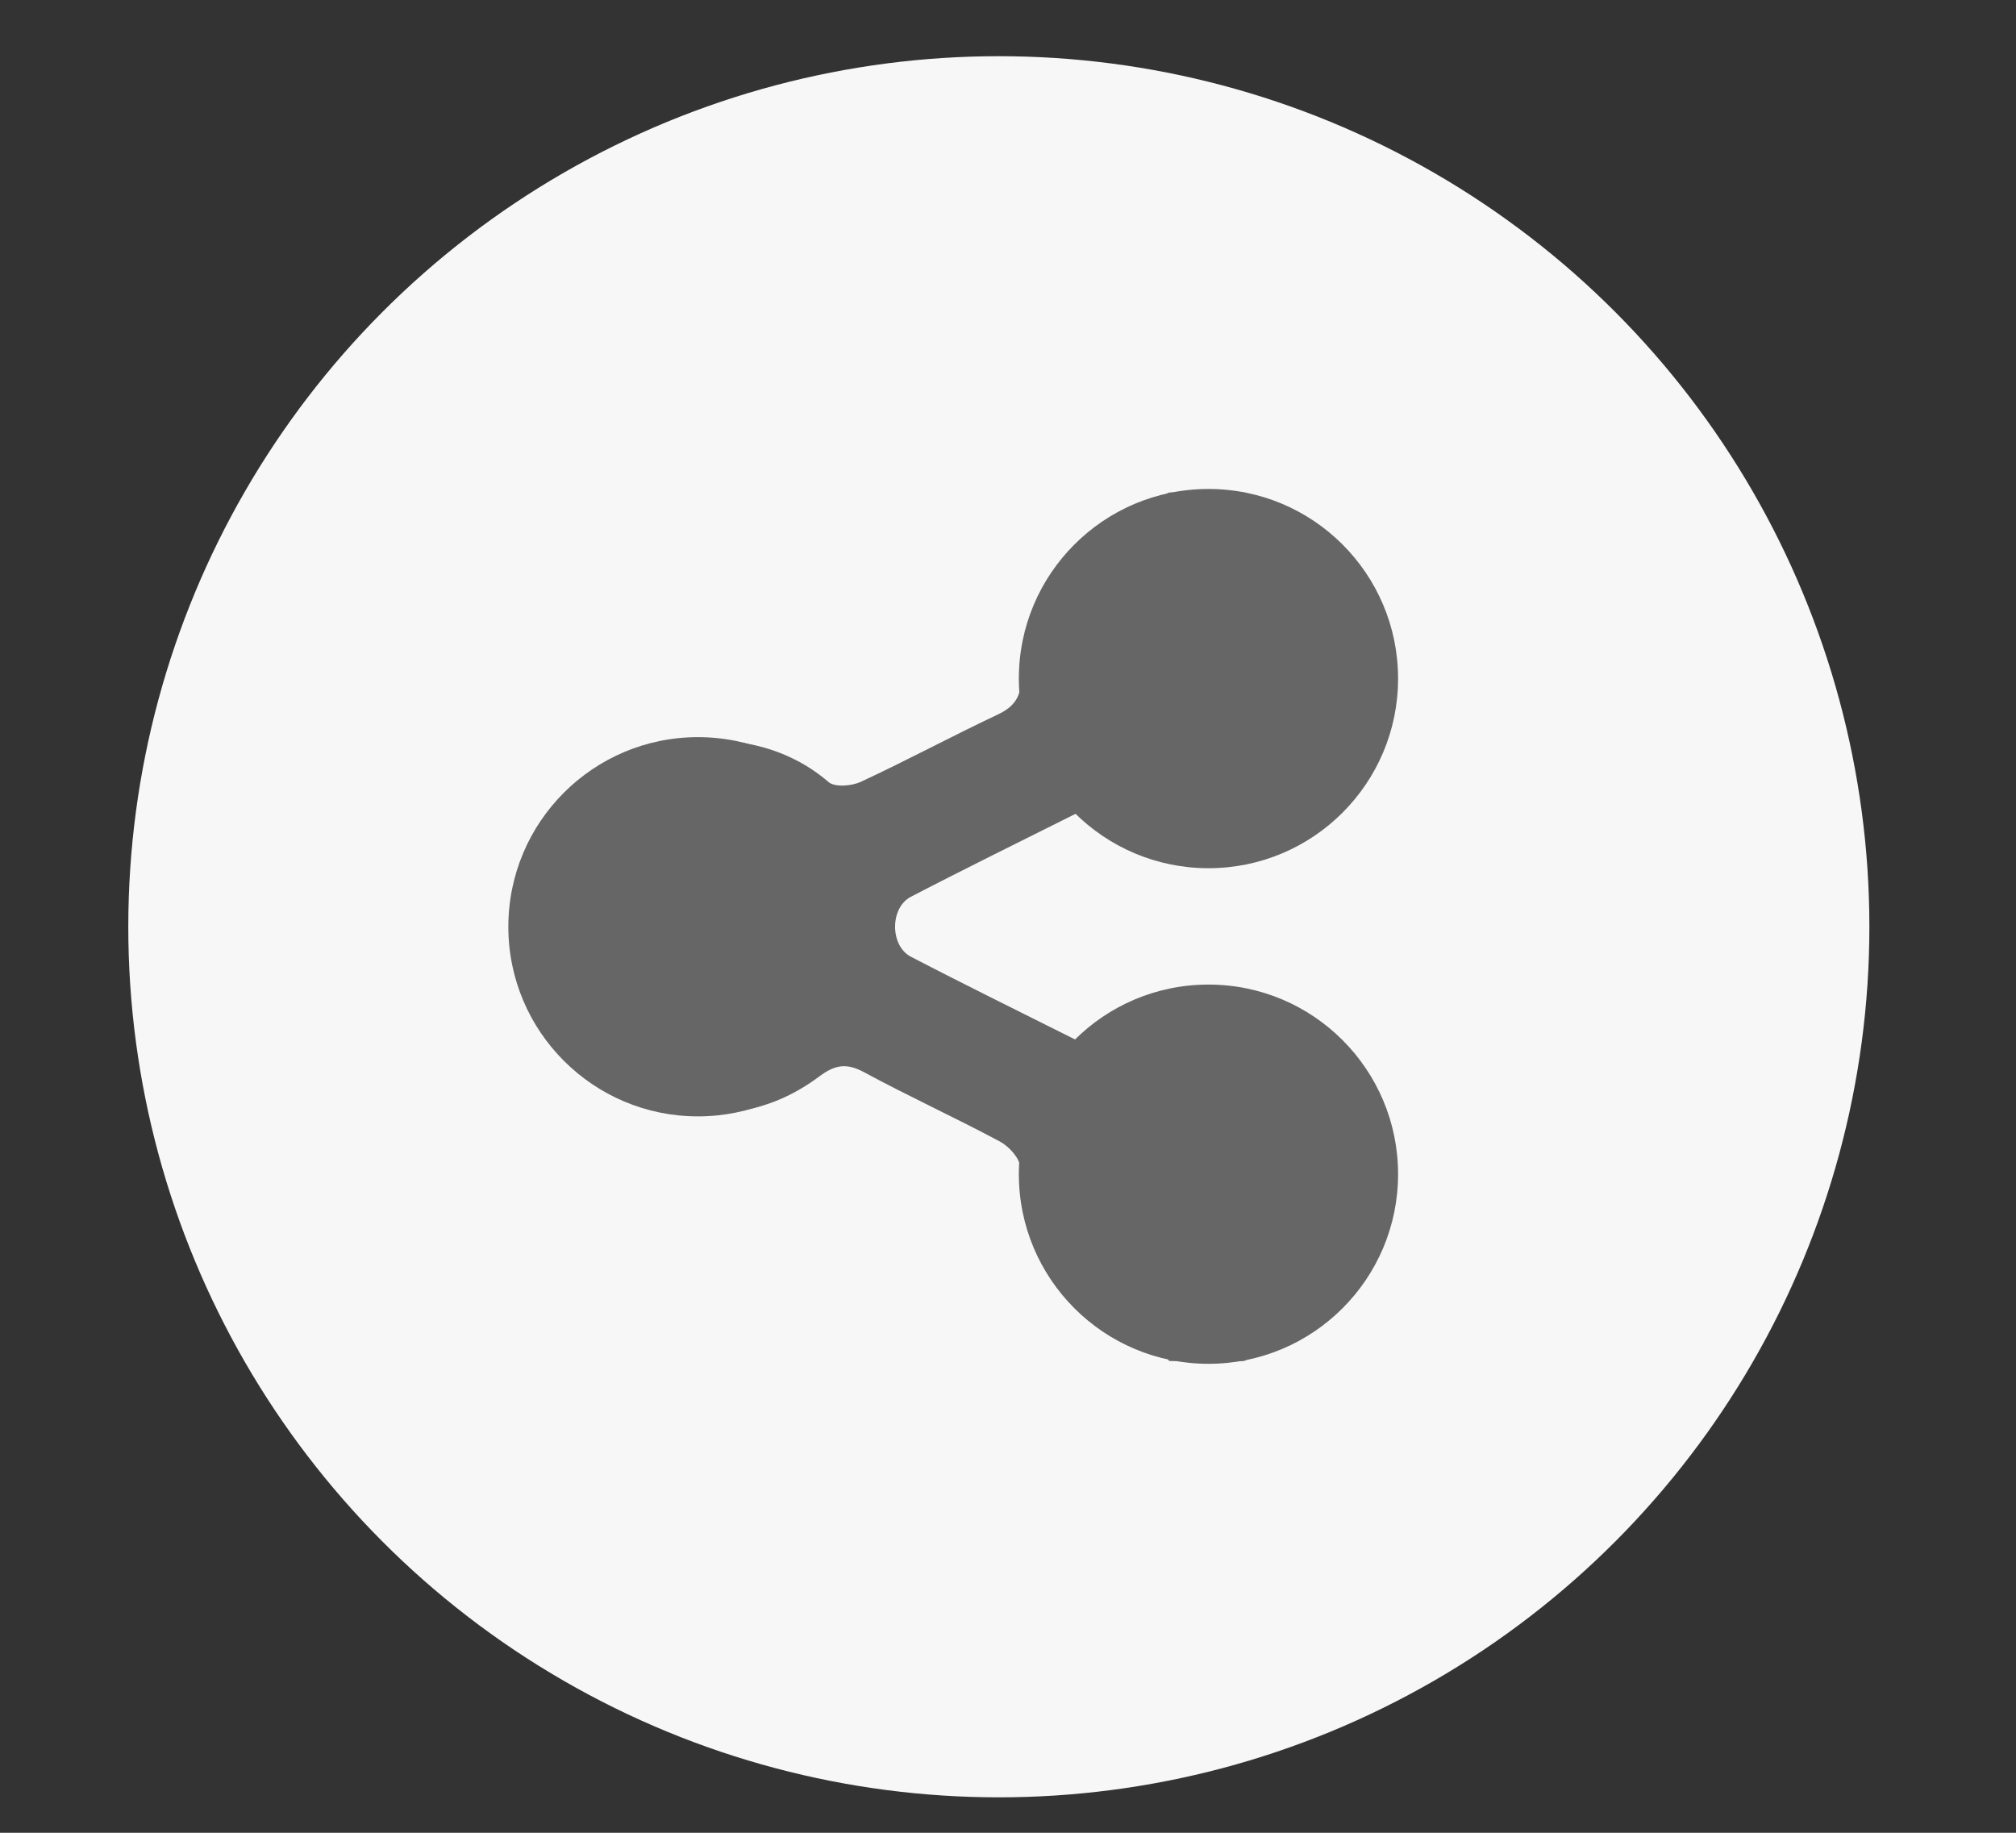 <?xml version="1.0" encoding="utf-8"?>
<!-- Generator: Adobe Illustrator 16.0.0, SVG Export Plug-In . SVG Version: 6.00 Build 0)  -->
<!DOCTYPE svg PUBLIC "-//W3C//DTD SVG 1.1//EN" "http://www.w3.org/Graphics/SVG/1.1/DTD/svg11.dtd">
<svg version="1.1" id="Layer_1" xmlns="http://www.w3.org/2000/svg" xmlns:xlink="http://www.w3.org/1999/xlink" x="0px" y="0px"
	 width="110px" height="100px" viewBox="0 0 110 100" enable-background="new 0 0 110 100" xml:space="preserve">
<rect x="0" y="0" width="110" height="100" fill="#333333" stroke="none"/>
<circle fill="#F7F7F7" cx="54.5" cy="50.566" r="47.5"/>
<g>
	<g>
		<path fill="#666666" d="M28.634,52.418c0-1.234,0-2.469,0-3.704c0.074-0.096,0.192-0.181,0.218-0.288
			c1.89-8.063,11.253-10.168,16.358-5.755c0.342,0.295,1.263,0.217,1.762-0.014c2.512-1.168,4.954-2.484,7.459-3.666
			c0.954-0.45,1.278-0.982,1.317-2.09c0.156-4.415,2.344-7.538,6.412-9.315c0.549-0.239,1.098-0.478,1.646-0.717
			c1.354,0,2.715,0,4.068,0c0.381,0.167,0.754,0.354,1.146,0.495c4.582,1.634,7.396,5.918,6.963,10.602
			c-0.428,4.601-3.896,8.28-8.627,9.084c-3.271,0.557-6.051-0.613-8.576-2.693c-3.049,1.528-6.084,3.016-9.084,4.576
			c-1.145,0.596-1.143,2.672,0.005,3.268c2.999,1.559,6.036,3.047,9.048,4.559c0.418-0.301,0.766-0.555,1.117-0.801
			c3.516-2.449,7.229-2.77,10.955-0.662c3.721,2.102,5.514,5.467,5.125,9.711c-0.391,4.236-2.768,7.141-6.762,8.682
			c-0.441,0.17-0.873,0.379-1.313,0.572c-1.355,0-2.715,0-4.071,0c-0.079-0.088-0.146-0.225-0.243-0.254
			c-5.104-1.559-7.709-4.984-7.896-10.33c-0.02-0.486-0.611-1.131-1.102-1.393c-2.442-1.307-4.967-2.459-7.402-3.777
			c-0.96-0.521-1.595-0.418-2.448,0.221c-2.822,2.109-5.997,2.504-9.293,1.395C31.722,58.869,29.74,56.006,28.634,52.418z"/>
	</g>
	<circle fill="#666666" cx="38.083" cy="50.566" r="10.346"/>
	<circle fill="#666666" cx="65.938" cy="37.025" r="10.346"/>
	<circle fill="#666666" cx="65.938" cy="64.066" r="10.346"/>
</g>
</svg>

